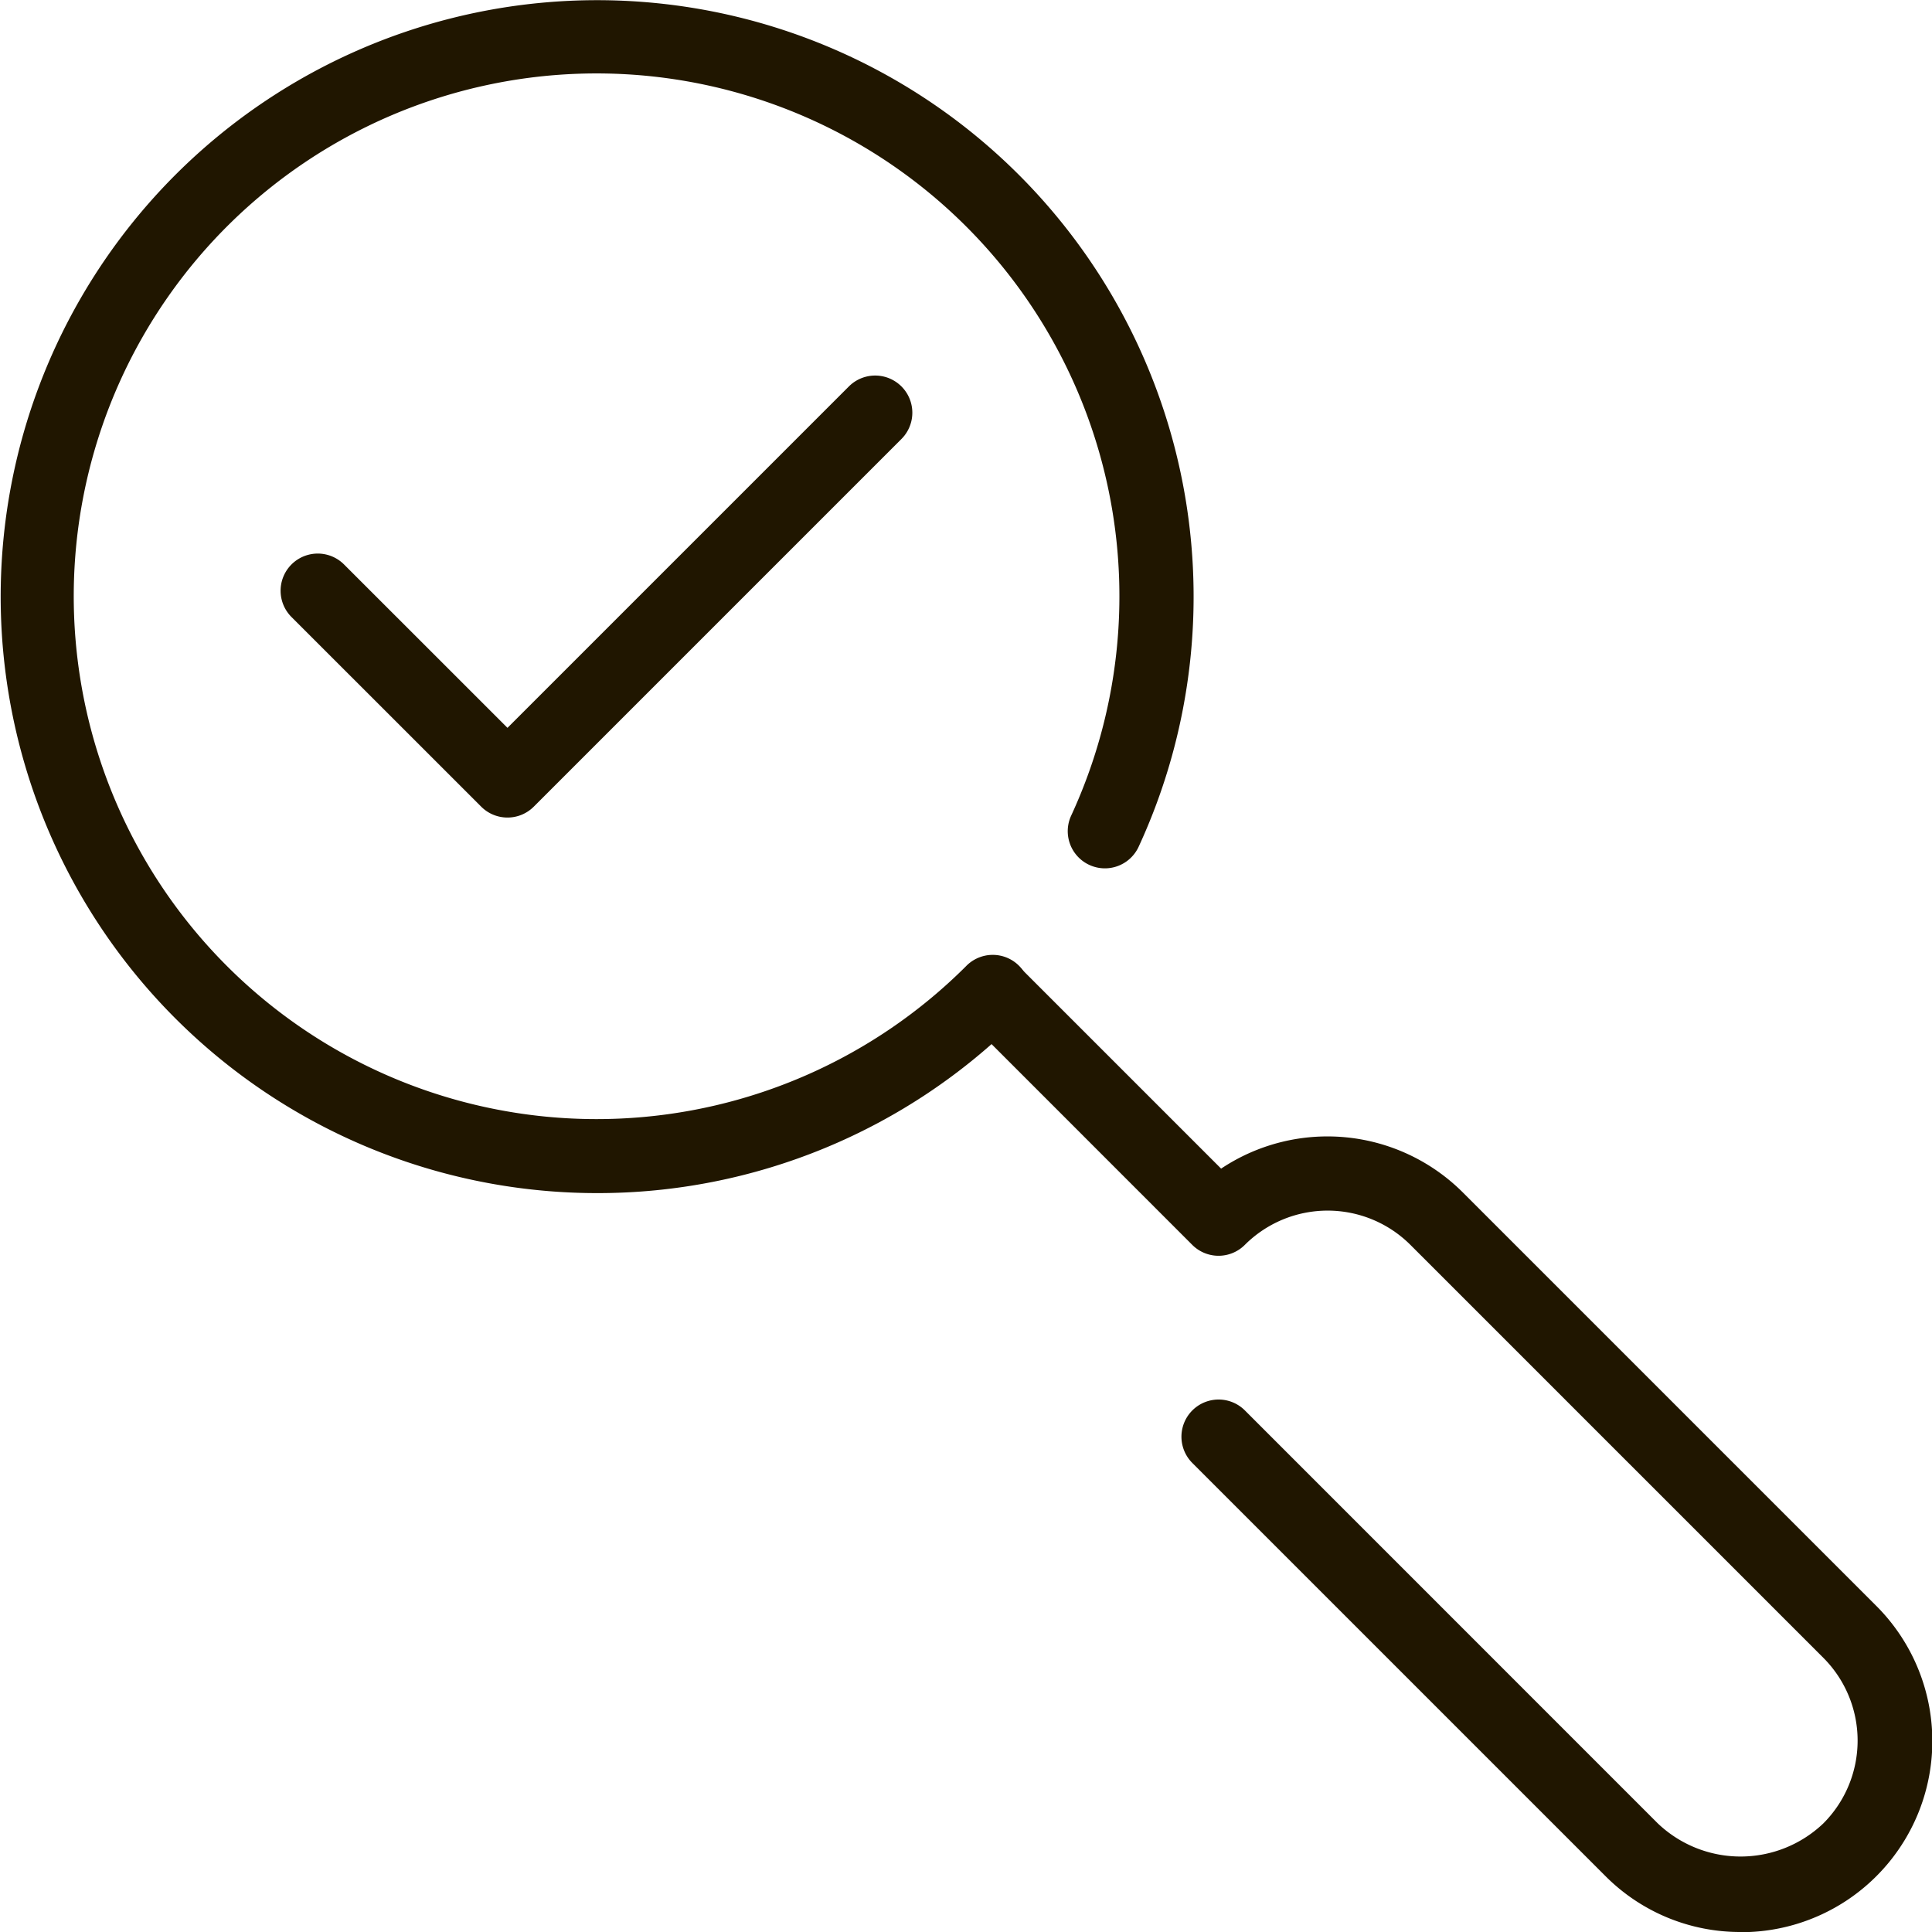 <svg id="Group_62" data-name="Group 62" xmlns="http://www.w3.org/2000/svg" width="32.352" height="32.352" viewBox="0 0 32.352 32.352">
  <g id="Group_57" data-name="Group 57" transform="translate(0 0)">
    <g id="Group_56" data-name="Group 56">
      <path id="Path_38" data-name="Path 38" d="M850.76,158.415a9.988,9.988,0,1,1,9.078-5.8.622.622,0,1,1-1.13-.521,8.755,8.755,0,1,0-1.761,2.522.622.622,0,1,1,.88.879A9.961,9.961,0,0,1,850.76,158.415Z" transform="translate(-840.771 -138.436)" fill="#201600"/>
    </g>
  </g>
  <g id="Group_59" data-name="Group 59" transform="translate(15.994 15.994)">
    <g id="Group_58" data-name="Group 58">
      <path id="Path_39" data-name="Path 39" d="M886.771,187.641a3.18,3.18,0,0,1-2.266-.939l-6.915-6.915a.622.622,0,0,1,.88-.88l6.914,6.915a2.009,2.009,0,0,0,2.773,0,1.962,1.962,0,0,0,0-2.772l-6.915-6.915a1.962,1.962,0,0,0-2.773,0,.622.622,0,0,1-.88,0l-3.79-3.791a.622.622,0,0,1,.88-.879l3.393,3.393a3.209,3.209,0,0,1,4.049.4l6.915,6.915a3.2,3.2,0,0,1-2.266,5.471Z" transform="translate(-873.618 -171.283)" fill="#201600"/>
    </g>
  </g>
  <g id="Group_61" data-name="Group 61" transform="translate(4.7 6.288)">
    <g id="Group_60" data-name="Group 60">
      <path id="Path_40" data-name="Path 40" d="M854.222,158.753a.62.62,0,0,1-.44-.182l-3.177-3.176a.622.622,0,0,1,.88-.88l2.737,2.736,5.717-5.717a.622.622,0,0,1,.88.88l-6.158,6.158A.62.62,0,0,1,854.222,158.753Z" transform="translate(-850.424 -151.351)" fill="#201600"/>
    </g>
  </g>
</svg>
